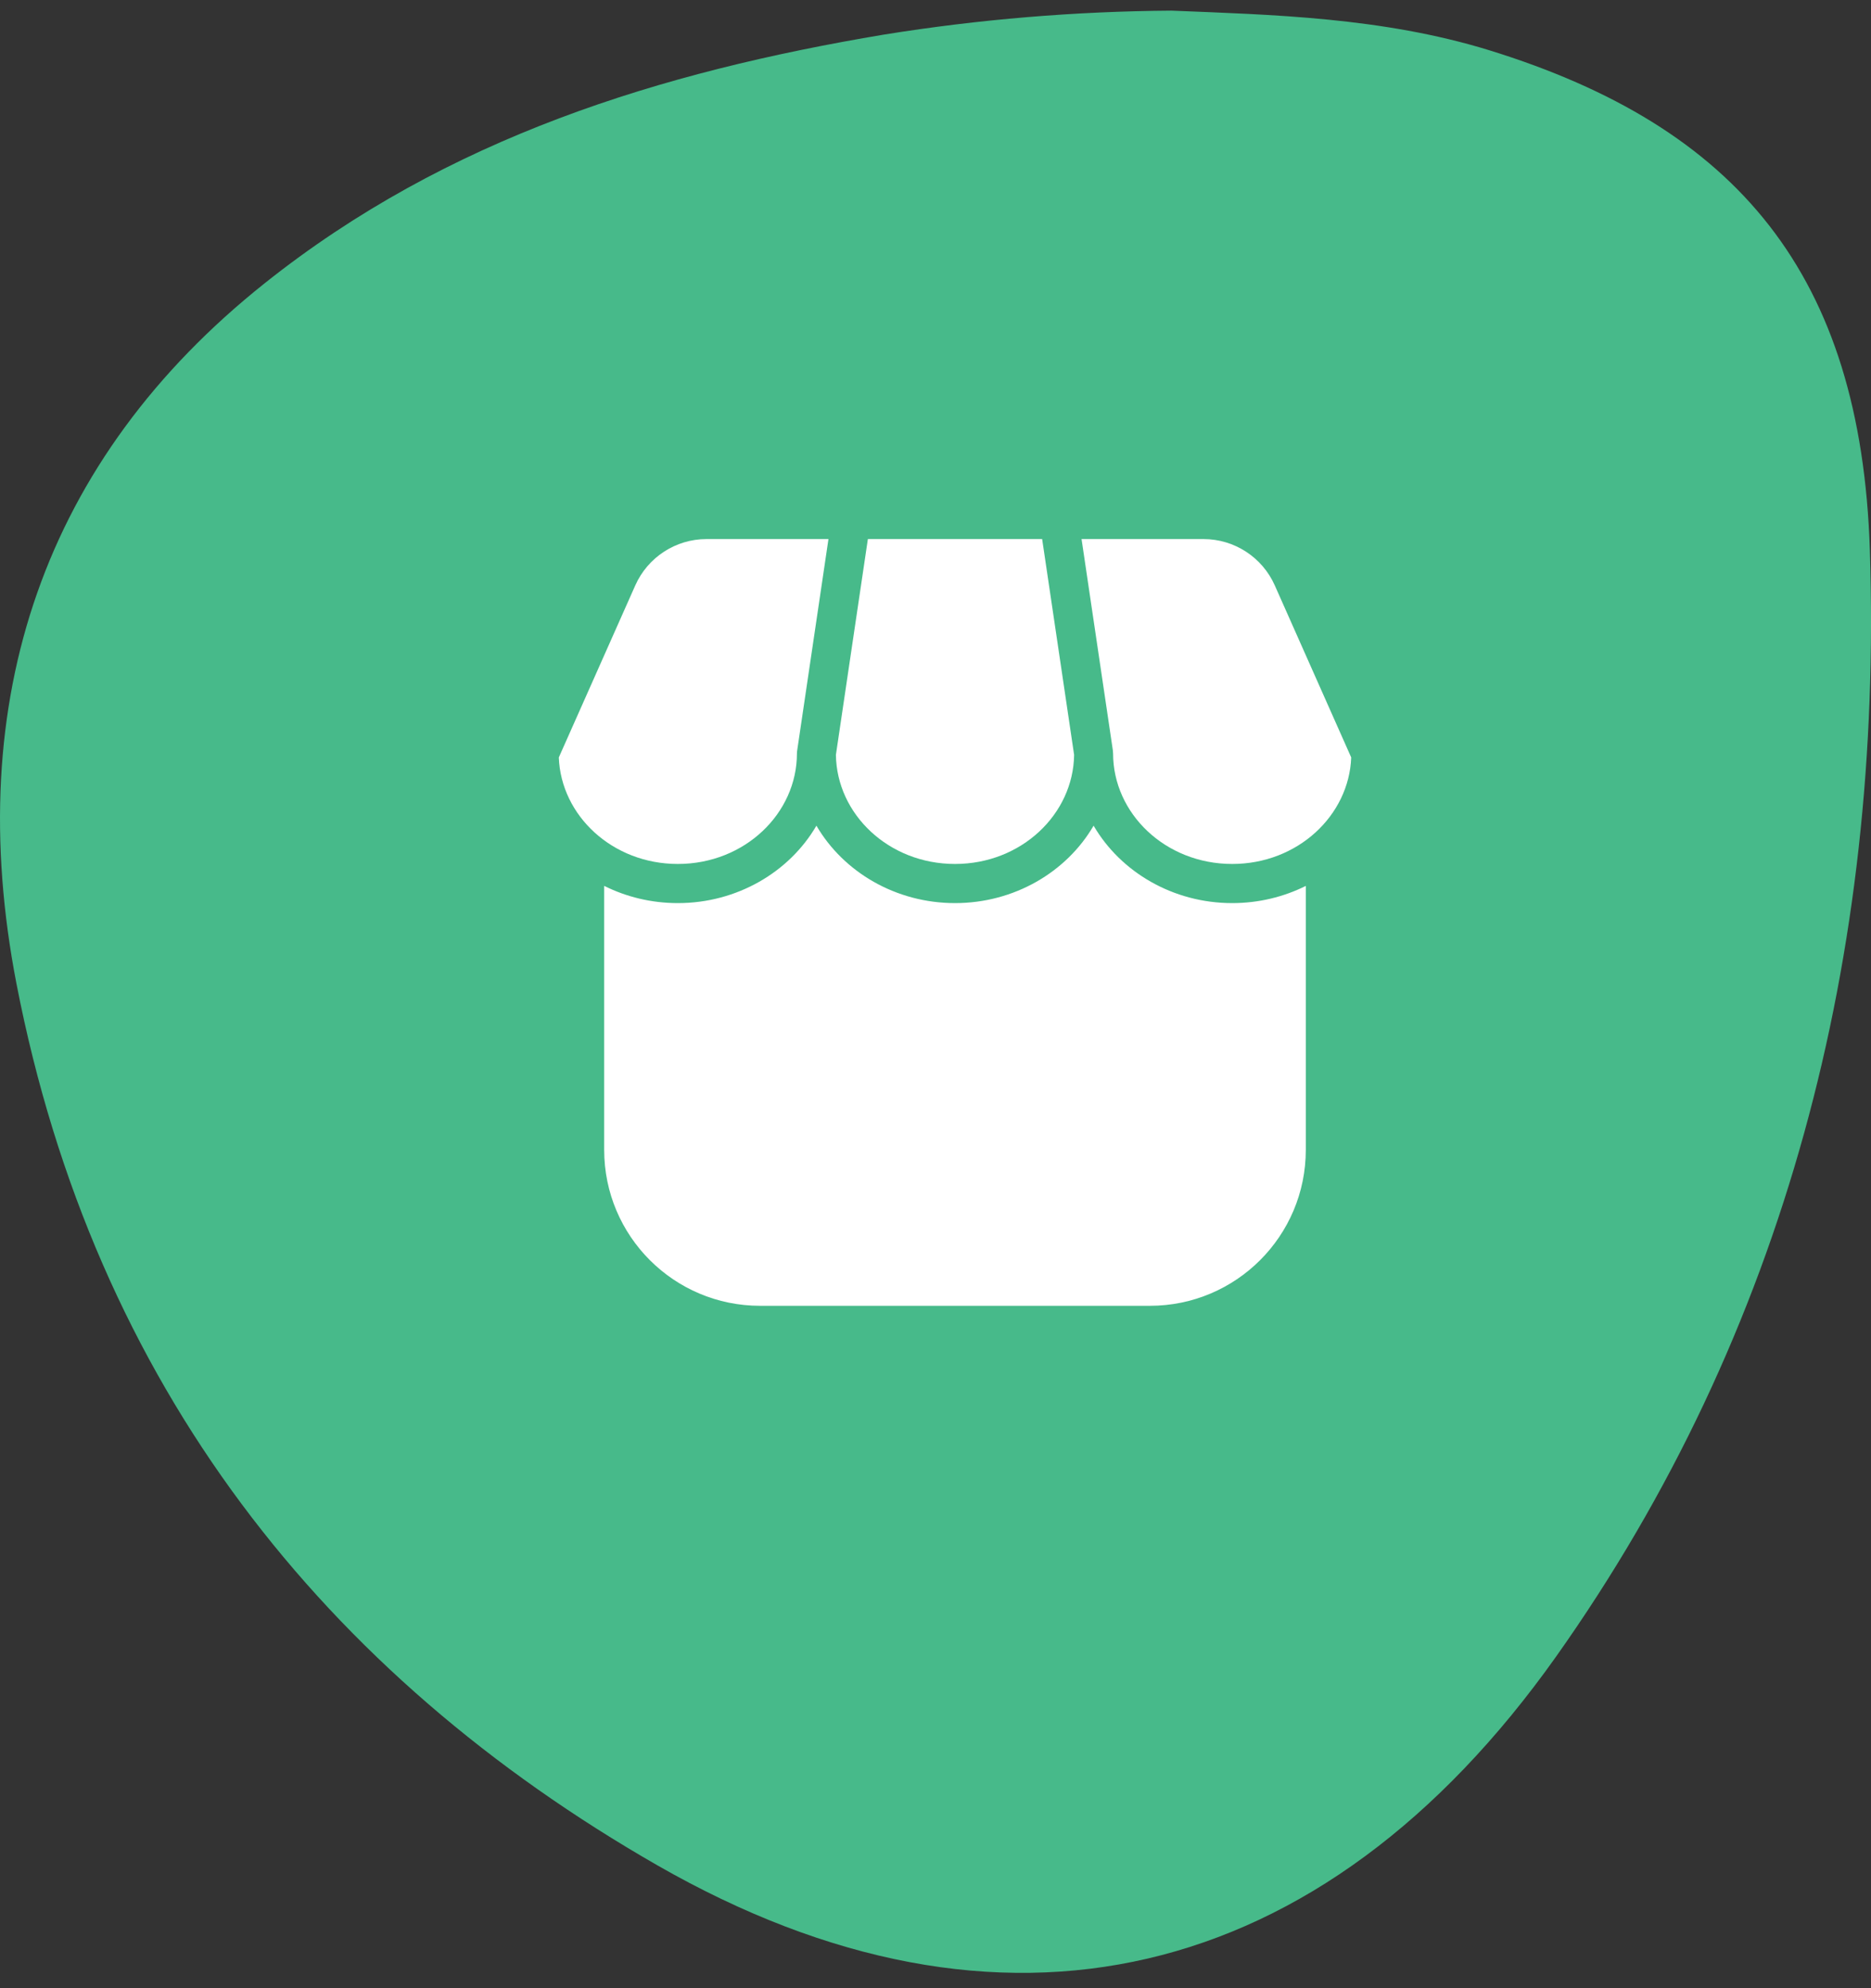 <svg width="48" height="51" viewBox="0 0 48 51" fill="none" xmlns="http://www.w3.org/2000/svg">
<rect x="0" y="0" width="48" height="51" fill="#333333" stroke="none"/>
<path d="M30.054 0.273C32.622 0.378 35.46 0.443 38.203 1.288C44.569 3.255 47.744 7.041 47.971 14.115C48.303 24.479 45.825 34.159 39.924 42.49C33.909 50.974 25.665 52.889 16.869 47.851C8.335 42.959 2.422 35.549 0.421 25.226C-0.983 17.953 1.124 11.78 6.784 7.271C11.482 3.526 16.96 1.845 22.673 0.888C25.116 0.495 27.583 0.29 30.054 0.273Z" fill="#47BA8A"/>
<path fill-rule="evenodd" clip-rule="evenodd" d="M15.5 22.724V29.496C15.5 31.705 17.291 33.496 19.5 33.496H29.5C31.709 33.496 33.5 31.705 33.5 29.496V22.725C32.934 23.007 32.29 23.166 31.612 23.166C30.095 23.166 28.751 22.371 28.056 21.18C27.362 22.371 26.018 23.166 24.501 23.166C22.983 23.166 21.64 22.371 20.945 21.18C20.251 22.371 18.907 23.166 17.39 23.166C16.71 23.166 16.067 23.007 15.5 22.724Z" fill="white"/>
<path d="M24.501 22.162C22.795 22.162 21.466 20.883 21.445 19.363L22.265 13.828H26.736L27.556 19.363C27.536 20.883 26.206 22.162 24.501 22.162Z" fill="white"/>
<path d="M20.451 19.255L21.254 13.828H18.125C17.335 13.828 16.619 14.294 16.298 15.016L14.336 19.43C14.393 20.92 15.709 22.162 17.39 22.162C19.108 22.162 20.445 20.863 20.445 19.328C20.445 19.304 20.447 19.279 20.451 19.255Z" fill="white"/>
<path d="M28.551 19.255L27.747 13.828H30.876C31.666 13.828 32.383 14.294 32.704 15.016L34.665 19.43C34.608 20.92 33.292 22.162 31.612 22.162C29.893 22.162 28.556 20.863 28.556 19.328C28.556 19.304 28.554 19.279 28.551 19.255Z" fill="white"/>
</svg>

